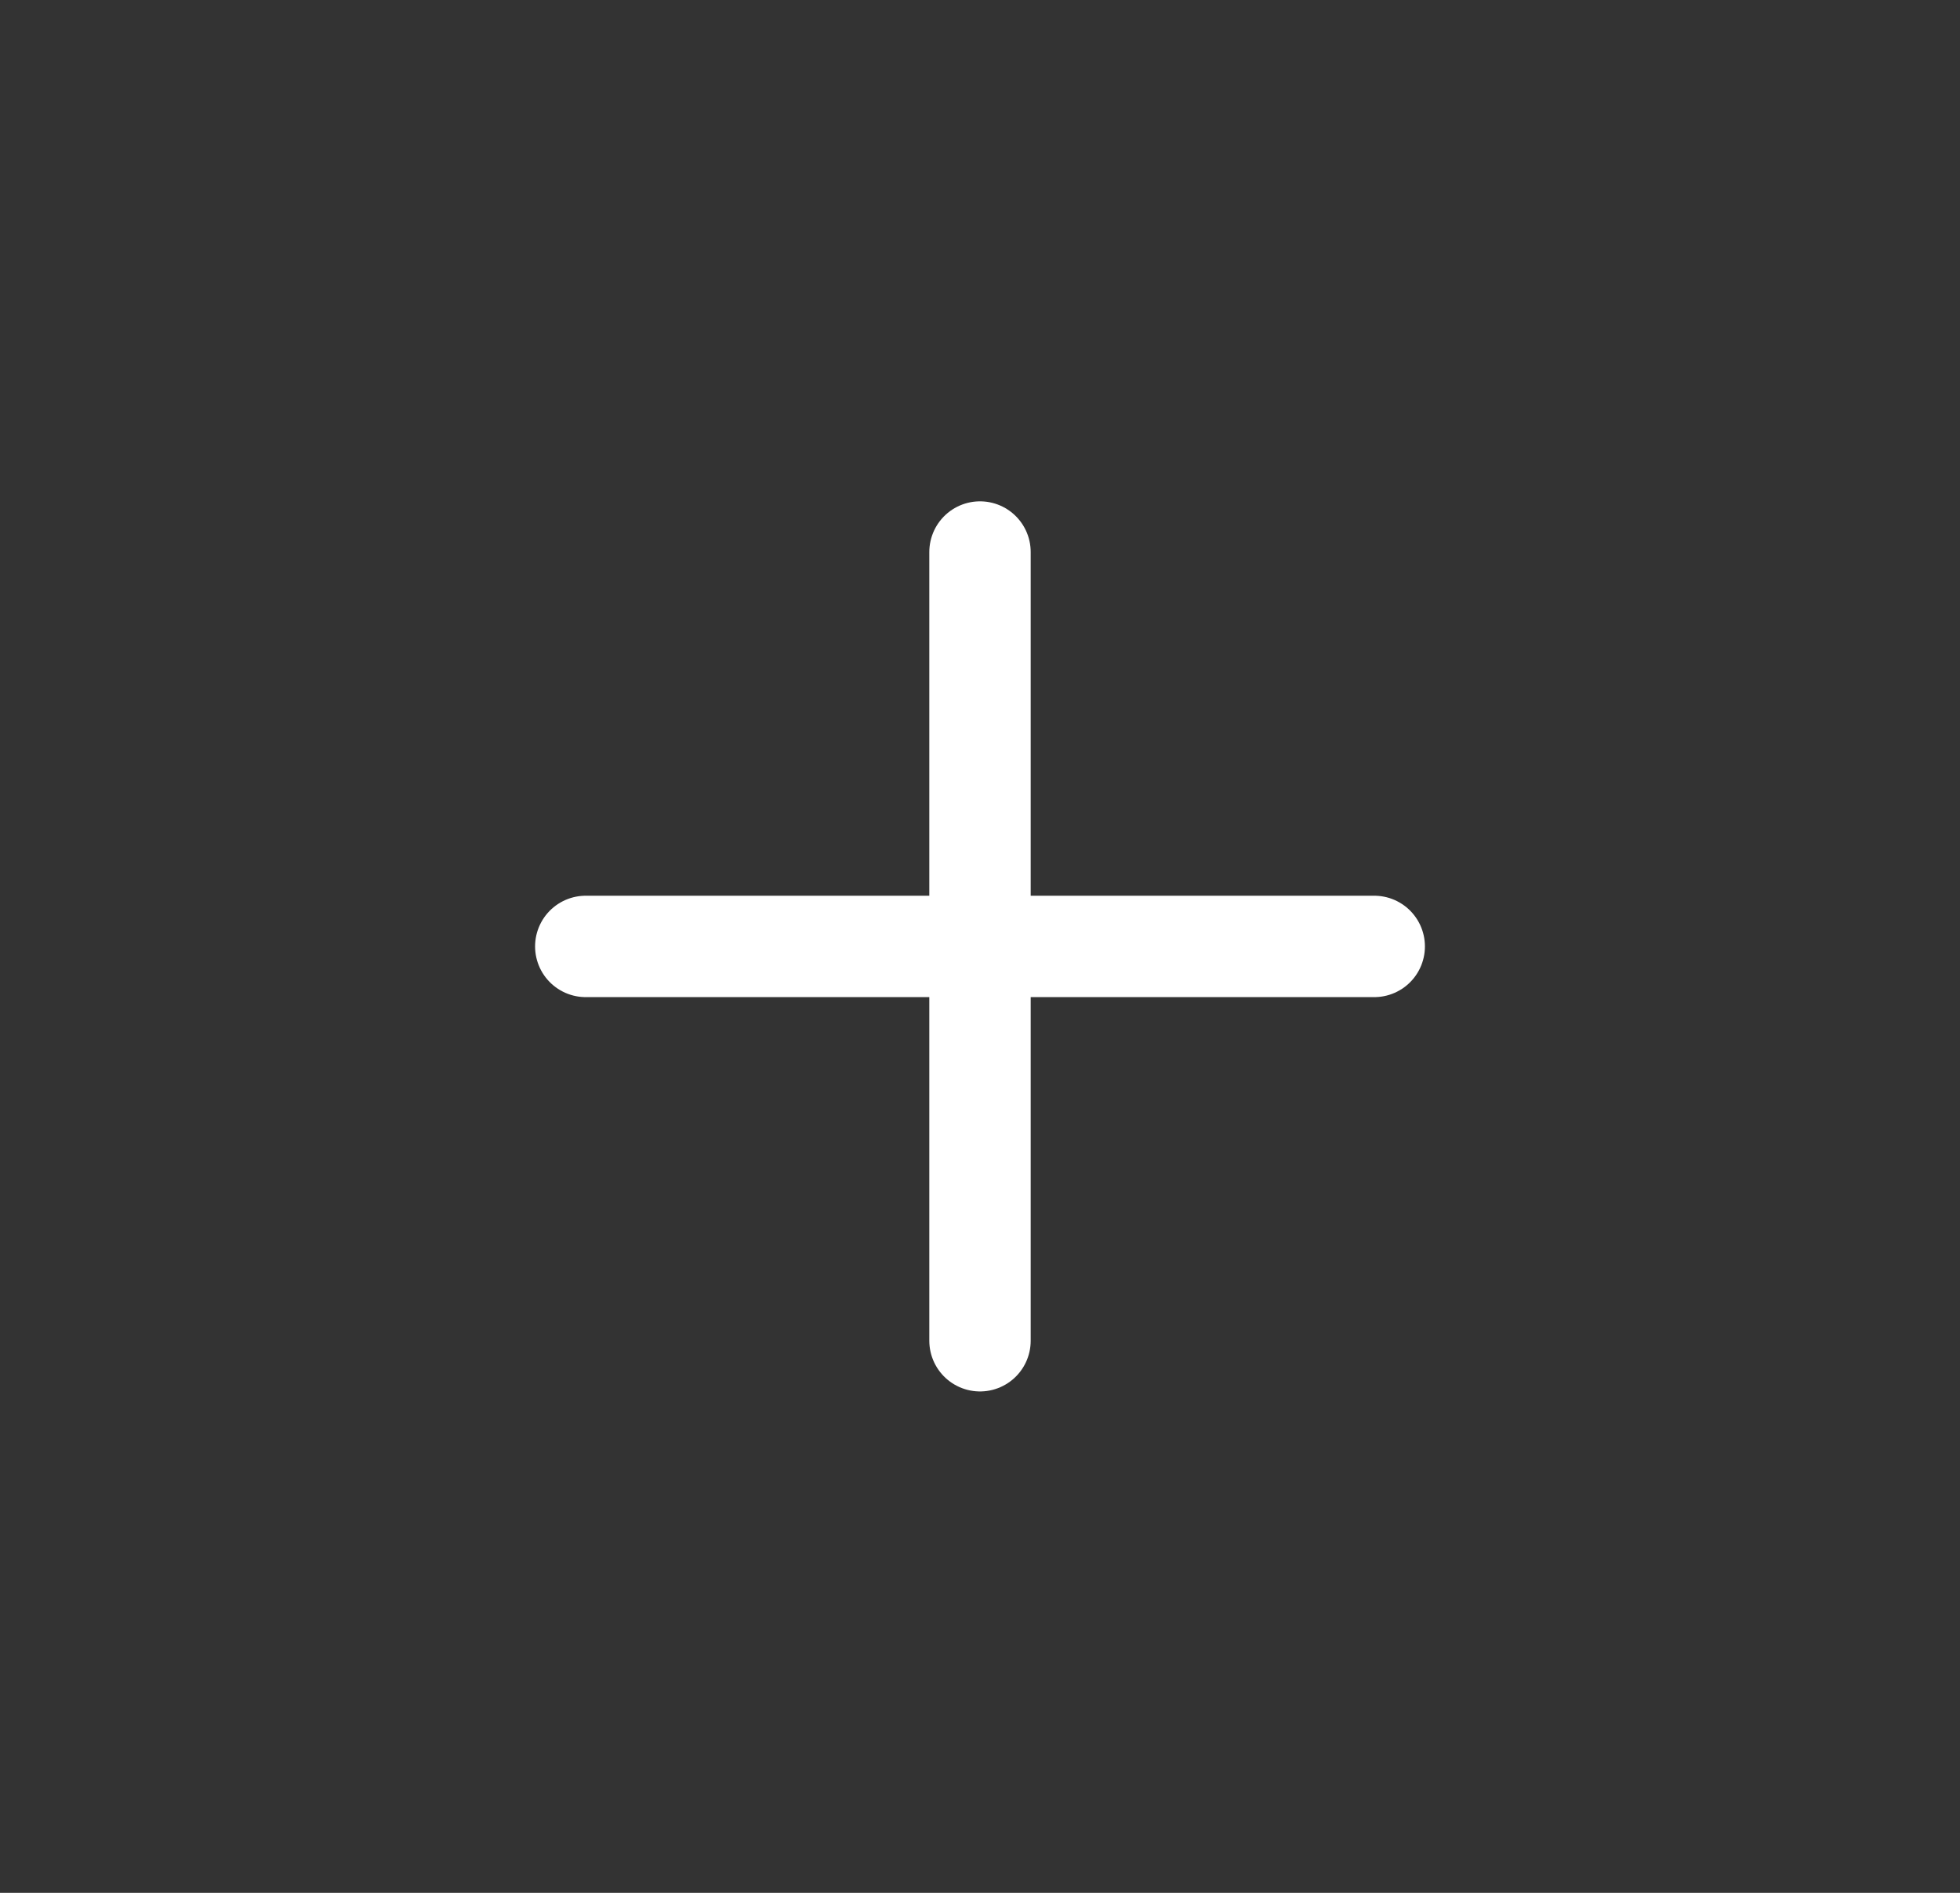 <svg width="29" height="28" viewBox="0 0 29 28" fill="none" xmlns="http://www.w3.org/2000/svg">
<rect x="0" y="0" width="29" height="28" fill="#333333" stroke="none"/>
<path d="M14.5 19.833V8.166M8.667 14H20.333" stroke="white" stroke-width="1.5" stroke-linecap="round"/>
</svg>
